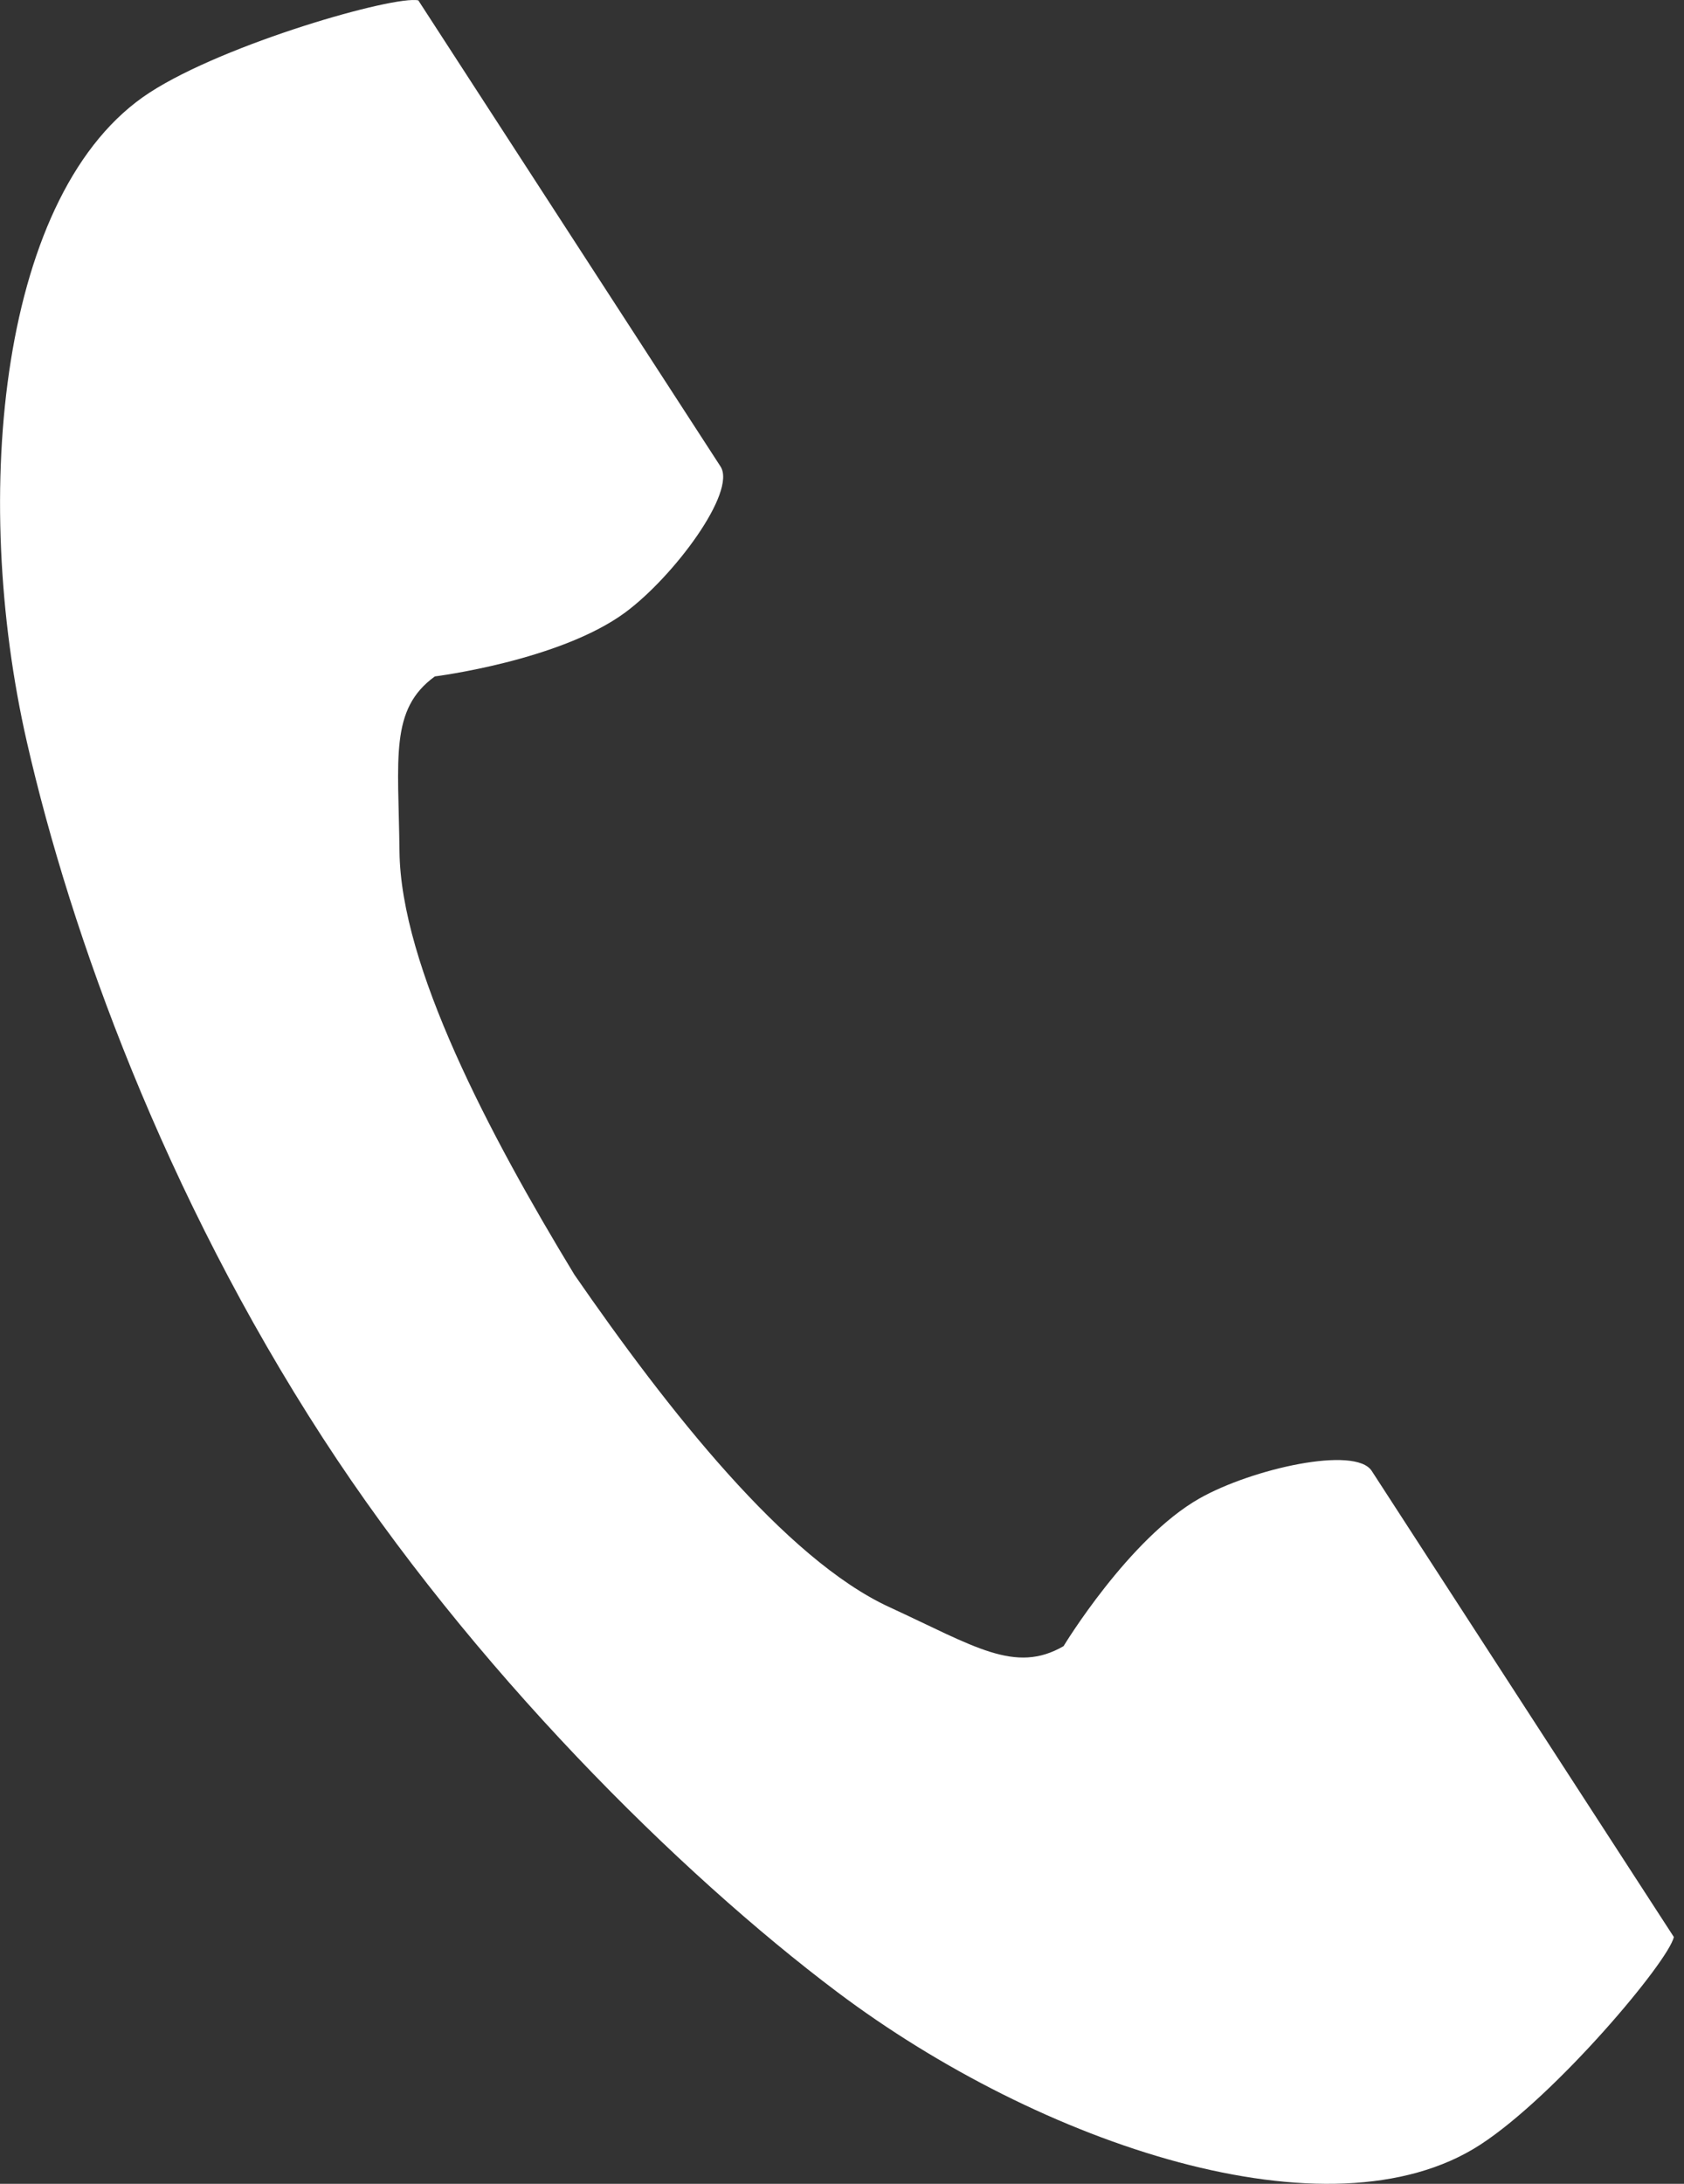 <svg xmlns="http://www.w3.org/2000/svg" width="27" height="35" viewBox="0 0 27 35" fill="none"><rect x="0" y="0" width="27" height="35" fill="#333333" stroke="none"/><path d="M2.4 1.483C-0.005 3.043 -0.477 7.918 0.431 11.892C1.138 14.986 2.641 19.137 5.176 23.046C7.561 26.723 10.888 30.02 13.425 31.927C16.683 34.377 21.327 35.934 23.732 34.374C24.948 33.585 26.755 31.431 26.837 31.044C26.837 31.044 25.778 29.41 25.545 29.052L21.993 23.574C21.729 23.167 20.073 23.539 19.232 24.015C18.097 24.658 17.052 26.383 17.052 26.383C16.274 26.833 15.623 26.385 14.261 25.758C12.588 24.988 10.707 22.596 9.21 20.43C7.842 18.179 6.425 15.486 6.405 13.644C6.388 12.146 6.245 11.368 6.972 10.841C6.972 10.841 8.973 10.59 10.023 9.817C10.801 9.243 11.816 7.883 11.552 7.476L7.999 1.998C7.767 1.64 6.707 0.006 6.707 0.006C6.321 -0.076 3.616 0.695 2.4 1.483Z" fill="white"></path></svg>